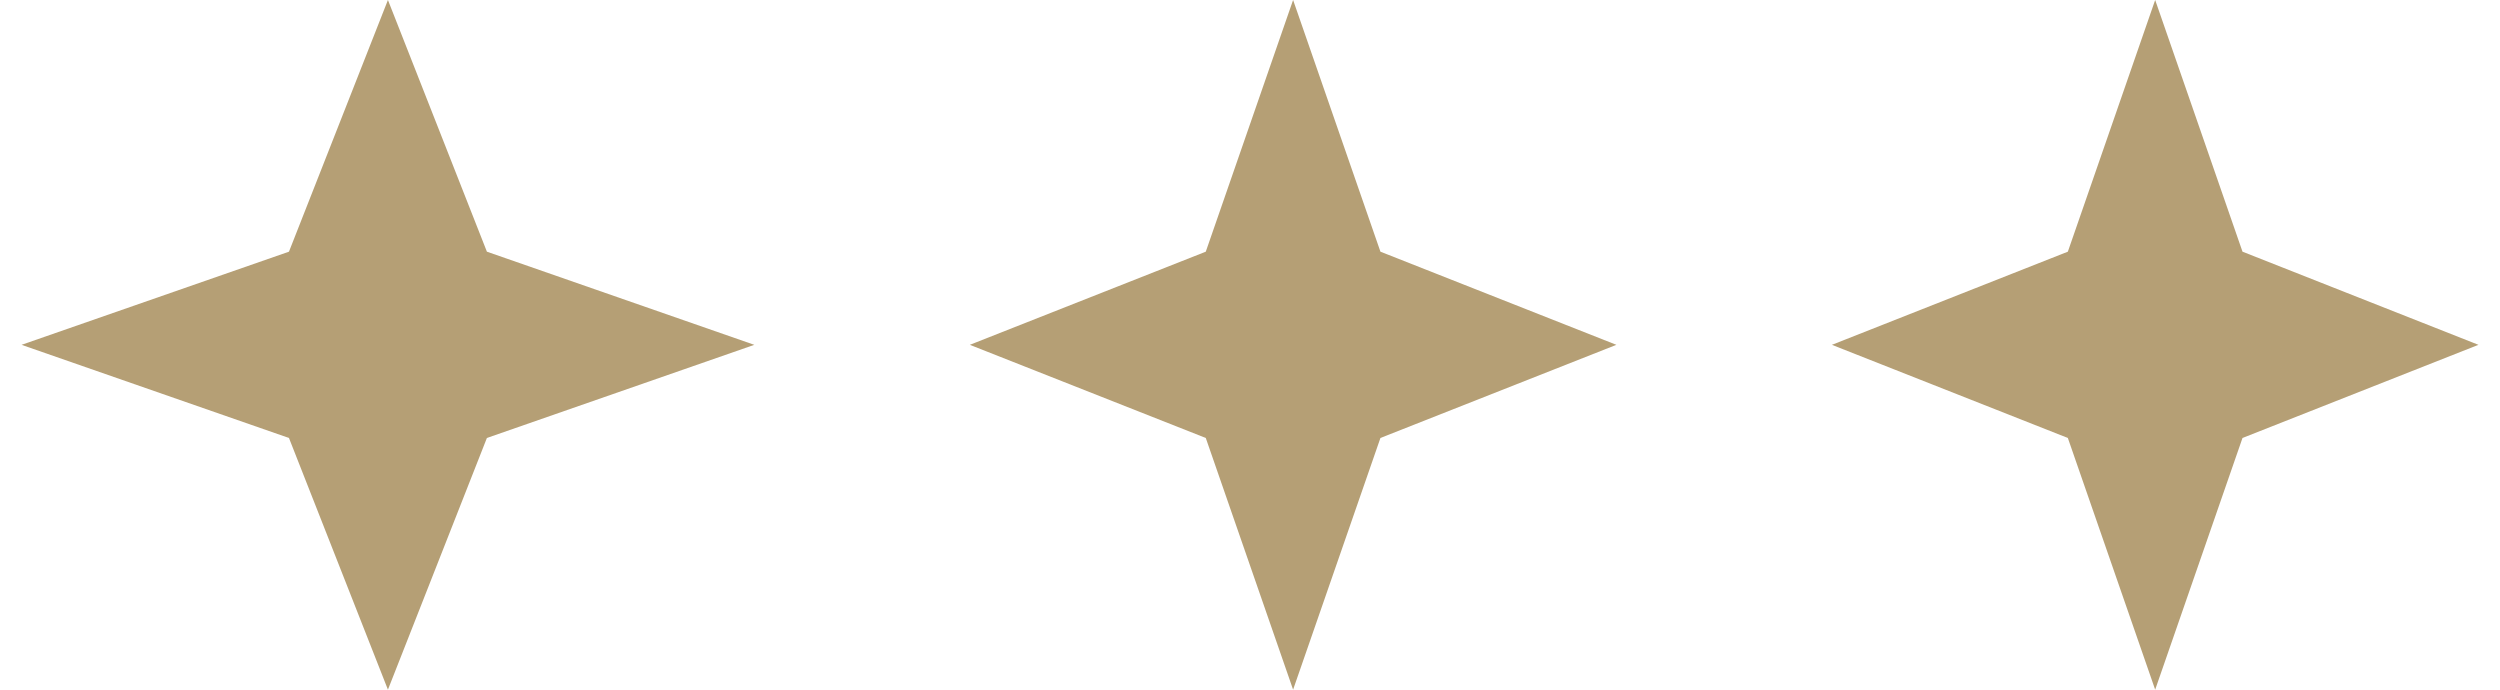 <svg width="58" height="16" viewBox="0 0 58 16" fill="none" xmlns="http://www.w3.org/2000/svg">
  <path opacity="0.8" d="M9 0L11.296 5.839L17.5 8L11.296 10.161L9 16L6.704 10.161L0.5 8L6.704 5.839L9 0Z" fill="#A38753"/>
  <path opacity="0.8" d="M30 0L32.026 5.839L37.5 8L32.026 10.161L30 16L27.974 10.161L22.5 8L27.974 5.839L30 0Z" fill="#A38753"/>
  <path opacity="0.8" d="M50 0L52.026 5.839L57.5 8L52.026 10.161L50 16L47.974 10.161L42.5 8L47.974 5.839L50 0Z" fill="#A38753"/>
</svg>